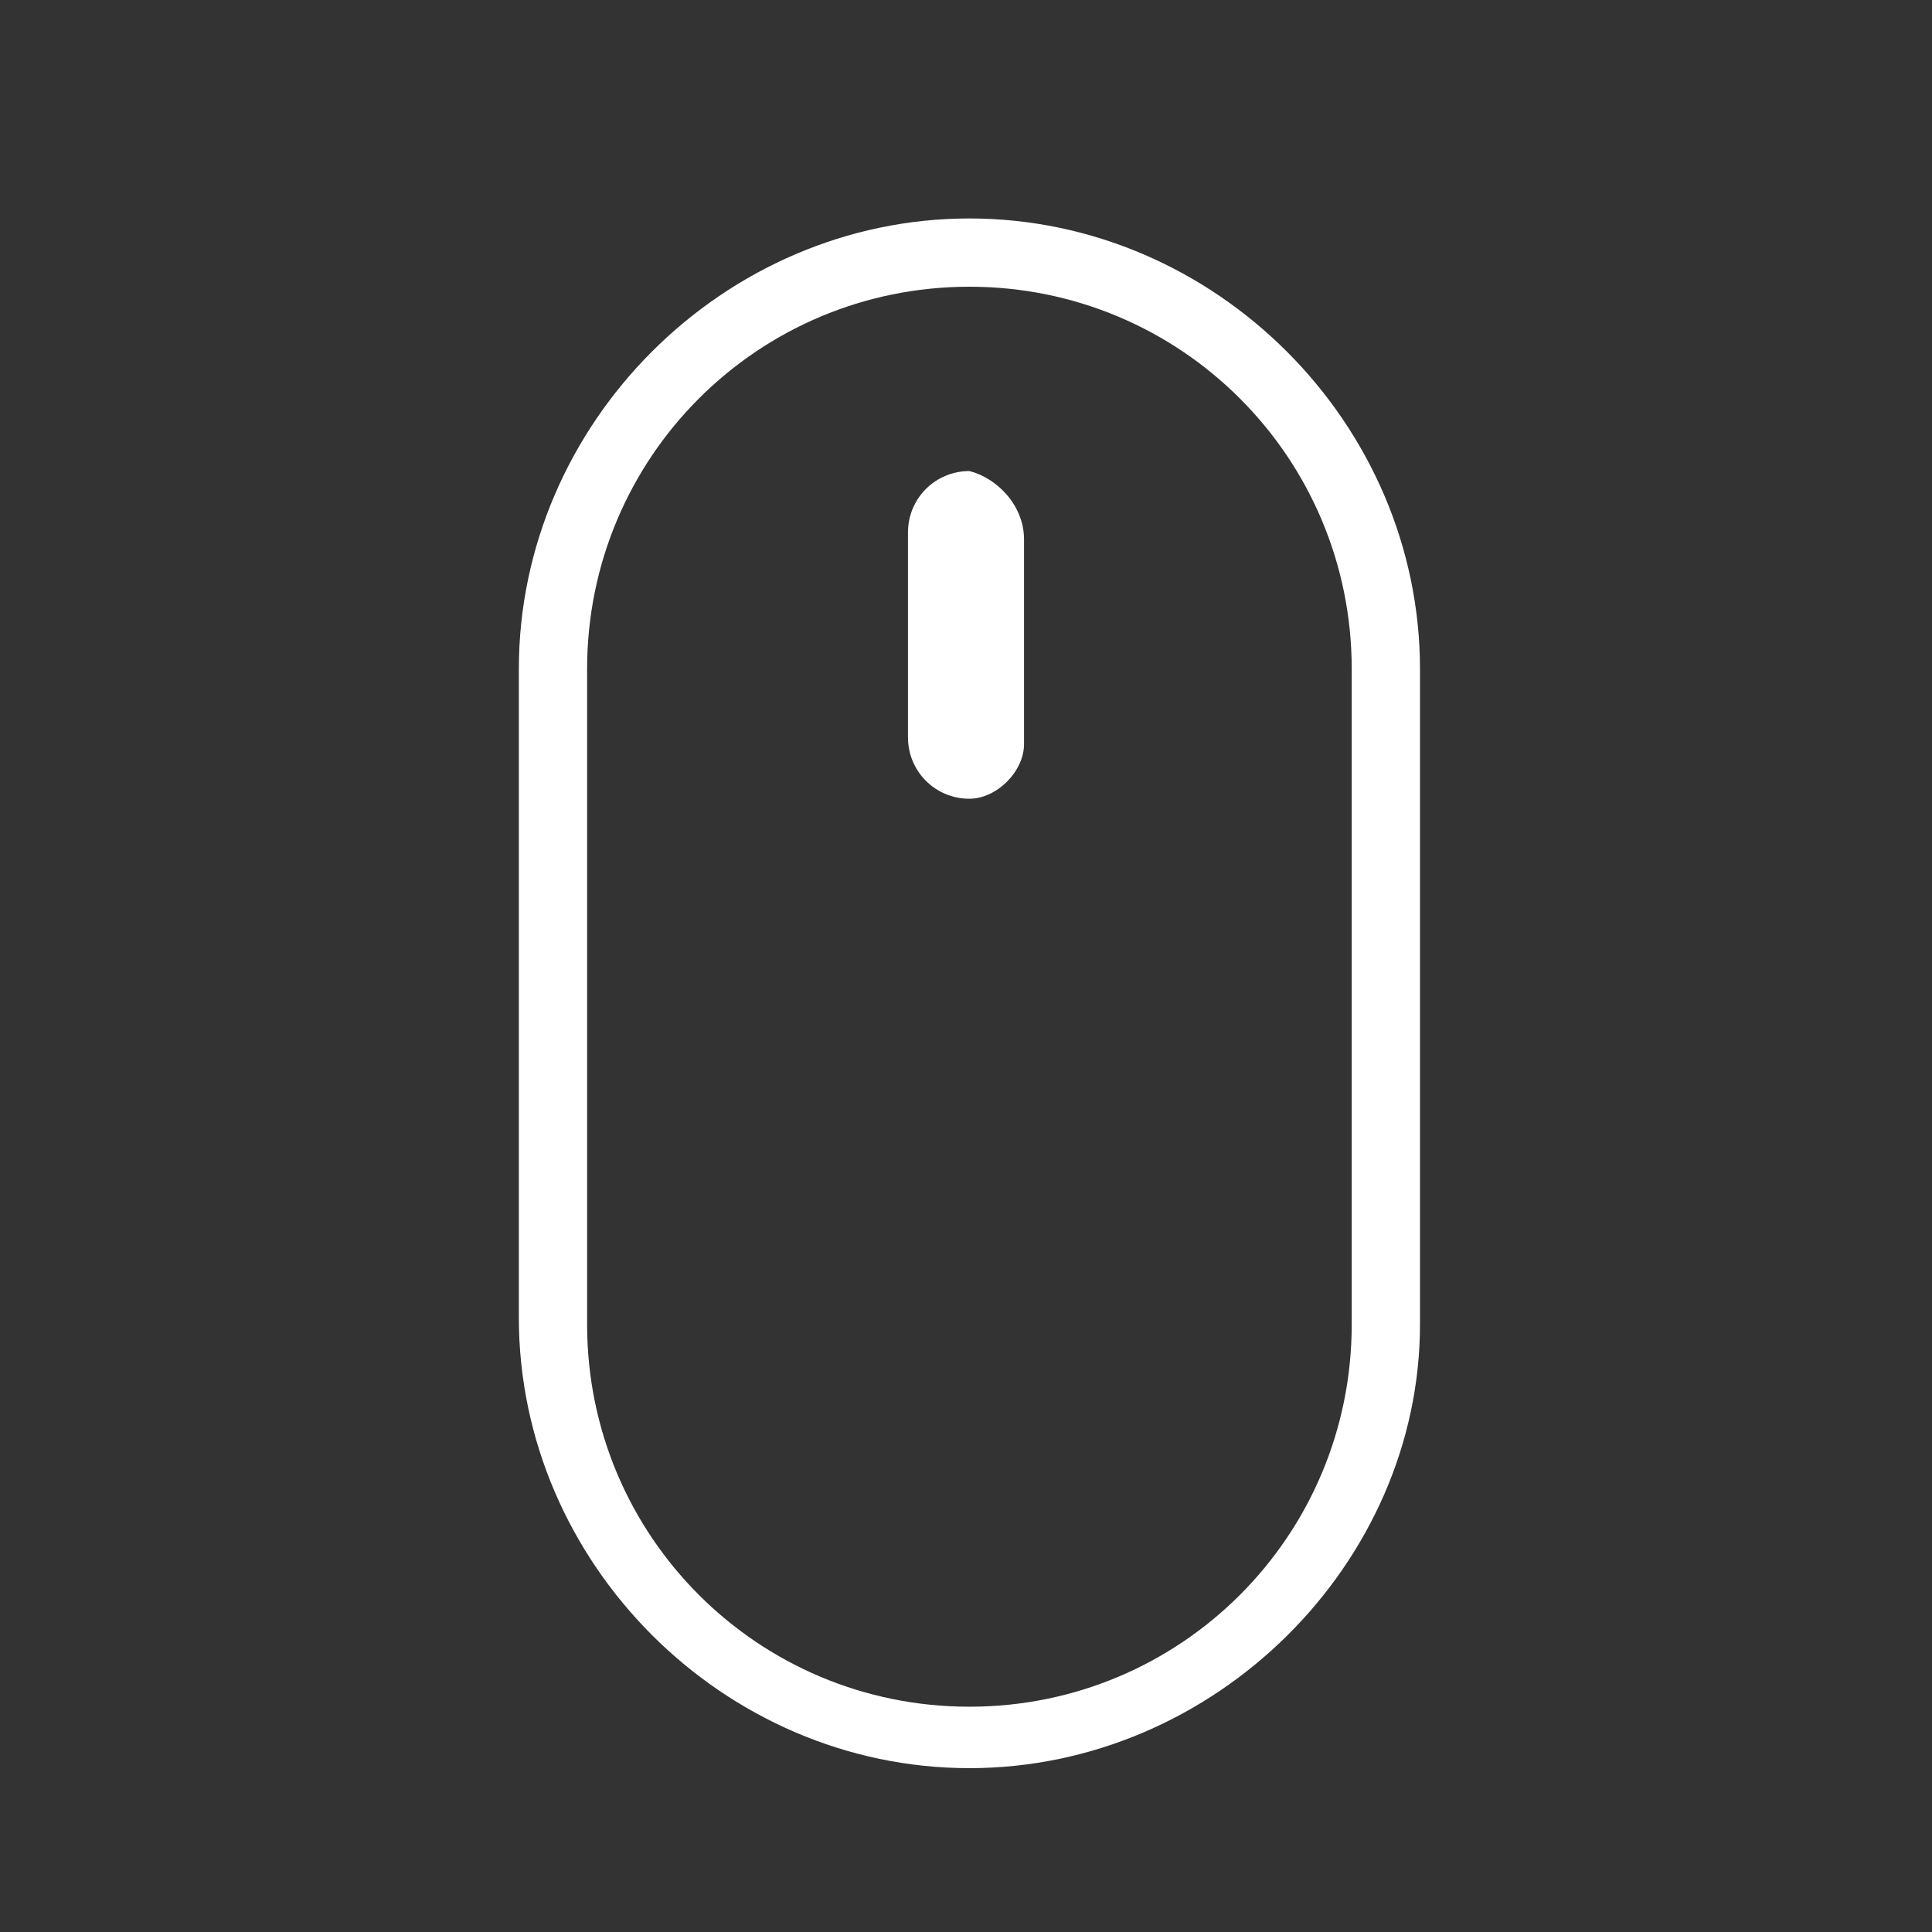<?xml version="1.0" encoding="utf-8"?>
<!-- Generator: Adobe Illustrator 22.1.0, SVG Export Plug-In . SVG Version: 6.00 Build 0)  -->
<svg version="1.1" id="Layer_1" xmlns="http://www.w3.org/2000/svg" xmlns:xlink="http://www.w3.org/1999/xlink" x="0px" y="0px"
	 viewBox="0 0 28.3 28.3" style="enable-background:new 0 0 28.3 28.3;" xml:space="preserve">
<rect x="0" y="0" width="28.3" height="28.3" fill="#333333" stroke="none"/>
<style type="text/css">
	.st0{fill:#FFFFFF;}
</style>
<path class="st0" d="M14.2,25.9c-3.6,0-6.6-3-6.6-6.6V9.8c0-3.6,3-6.6,6.6-6.6c3.6,0,6.6,3,6.6,6.6v9.6
	C20.8,22.9,17.8,25.9,14.2,25.9z M14.2,4.2c-3.1,0-5.6,2.5-5.6,5.6v9.6c0,3.1,2.5,5.6,5.6,5.6s5.6-2.5,5.6-5.6V9.8
	C19.8,6.7,17.3,4.2,14.2,4.2z"/>
<path class="st0" d="M14.2,11.7L14.2,11.7c-0.5,0-0.9-0.4-0.9-0.9v-3c0-0.5,0.4-0.9,0.9-0.9h0C14.6,7,15,7.4,15,7.9v3
	C15,11.3,14.6,11.7,14.2,11.7z"/>
</svg>
